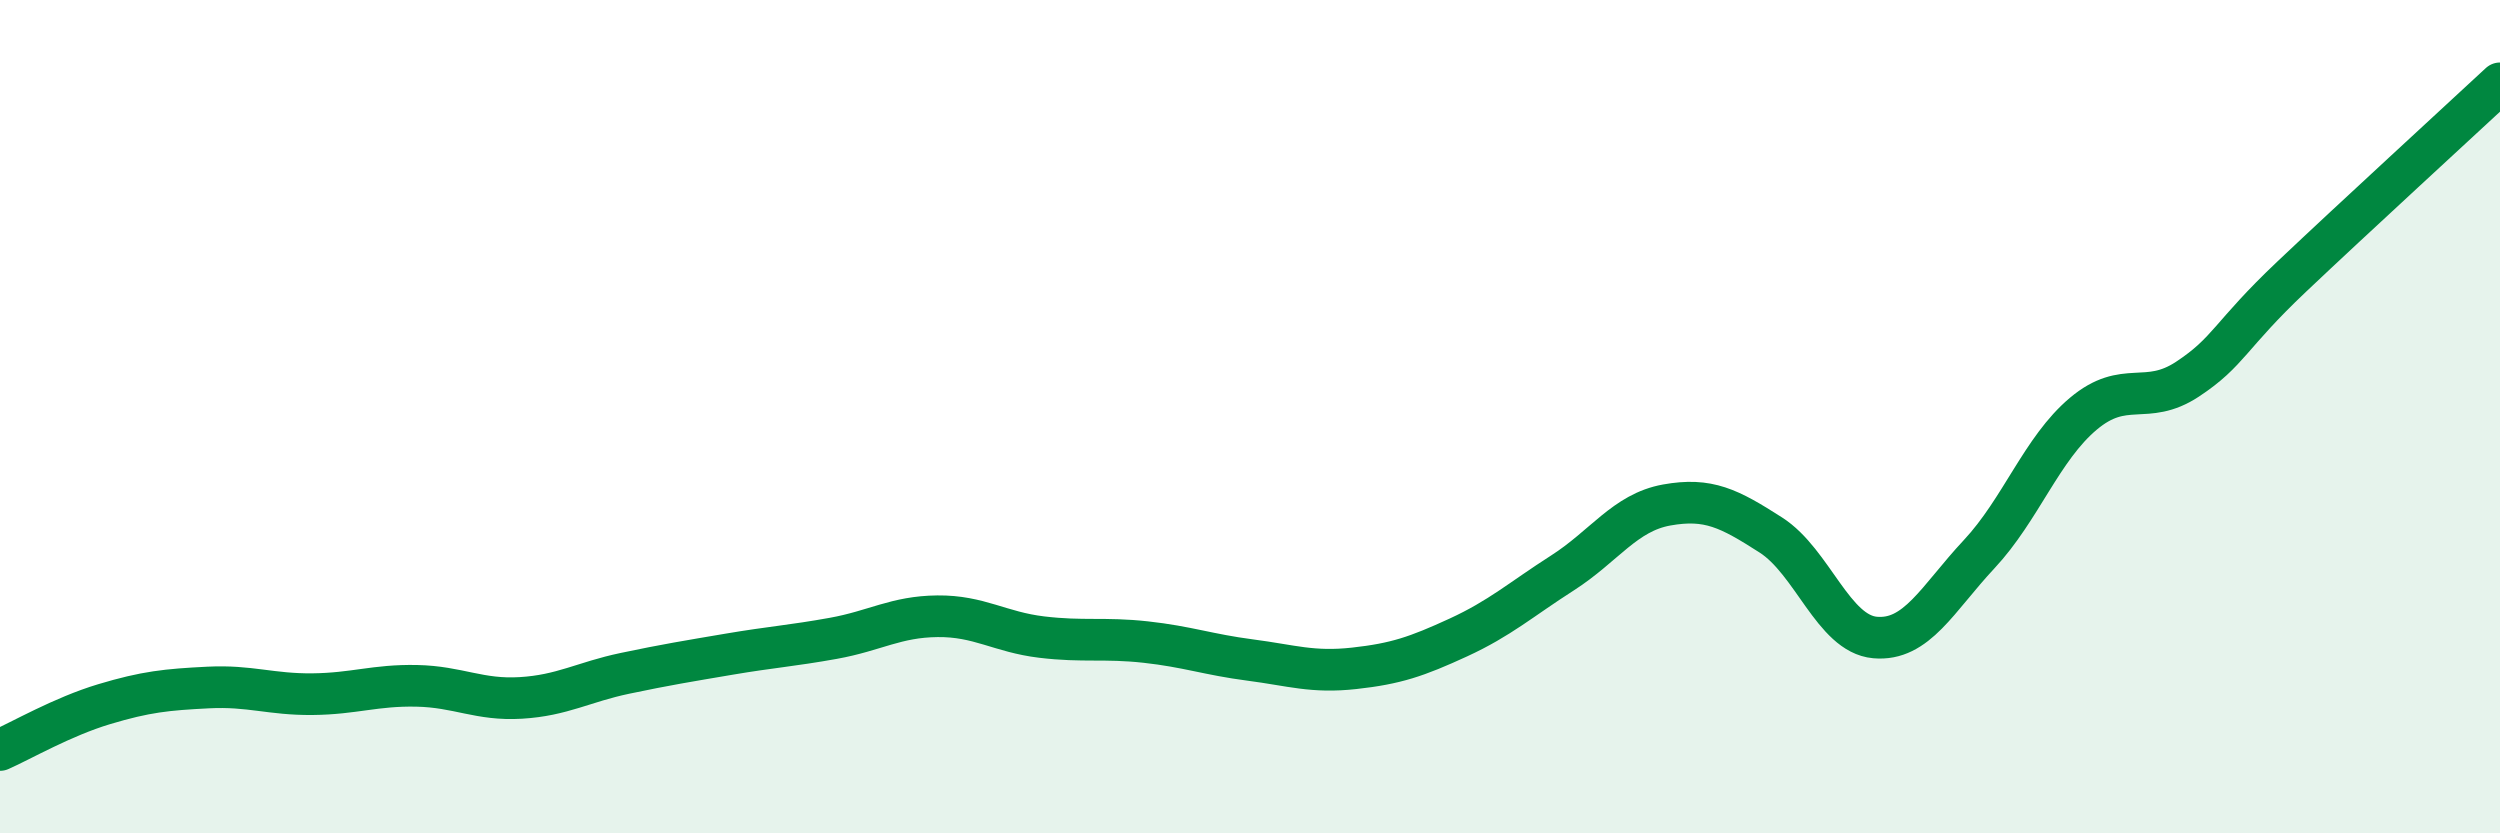 
    <svg width="60" height="20" viewBox="0 0 60 20" xmlns="http://www.w3.org/2000/svg">
      <path
        d="M 0,18 C 0.5,17.78 1.5,17.2 2.5,16.9 C 3.5,16.6 4,16.55 5,16.5 C 6,16.45 6.5,16.67 7.5,16.66 C 8.5,16.65 9,16.44 10,16.46 C 11,16.48 11.5,16.81 12.5,16.75 C 13.5,16.69 14,16.37 15,16.16 C 16,15.95 16.5,15.87 17.5,15.7 C 18.5,15.53 19,15.5 20,15.32 C 21,15.14 21.5,14.8 22.5,14.79 C 23.5,14.78 24,15.17 25,15.29 C 26,15.41 26.5,15.3 27.5,15.41 C 28.5,15.52 29,15.71 30,15.84 C 31,15.97 31.5,16.15 32.5,16.04 C 33.5,15.93 34,15.76 35,15.3 C 36,14.84 36.5,14.39 37.5,13.75 C 38.5,13.11 39,12.3 40,12.12 C 41,11.94 41.5,12.2 42.5,12.84 C 43.5,13.48 44,15.21 45,15.3 C 46,15.39 46.5,14.37 47.5,13.3 C 48.5,12.23 49,10.77 50,9.93 C 51,9.09 51.5,9.76 52.5,9.1 C 53.5,8.44 53.5,8.06 55,6.64 C 56.5,5.22 59,2.93 60,2L60 20L0 20Z"
        fill="#008740"
        opacity="0.1"
        stroke-linecap="round"
        stroke-linejoin="round"
      />
      <path
        d="M 0,18 C 0.5,17.78 1.5,17.2 2.5,16.9 C 3.5,16.6 4,16.55 5,16.5 C 6,16.45 6.5,16.67 7.5,16.66 C 8.5,16.65 9,16.44 10,16.46 C 11,16.48 11.5,16.81 12.5,16.75 C 13.5,16.69 14,16.37 15,16.16 C 16,15.95 16.5,15.87 17.5,15.7 C 18.5,15.53 19,15.5 20,15.32 C 21,15.14 21.5,14.8 22.5,14.79 C 23.5,14.78 24,15.17 25,15.29 C 26,15.41 26.5,15.3 27.5,15.41 C 28.5,15.52 29,15.71 30,15.84 C 31,15.97 31.5,16.15 32.5,16.04 C 33.5,15.93 34,15.76 35,15.3 C 36,14.84 36.5,14.39 37.5,13.75 C 38.5,13.11 39,12.3 40,12.12 C 41,11.94 41.5,12.2 42.5,12.84 C 43.5,13.48 44,15.21 45,15.3 C 46,15.39 46.5,14.37 47.5,13.3 C 48.5,12.23 49,10.77 50,9.93 C 51,9.09 51.5,9.76 52.5,9.1 C 53.5,8.44 53.5,8.06 55,6.64 C 56.5,5.22 59,2.93 60,2"
        stroke="#008740"
        stroke-width="1"
        fill="none"
        stroke-linecap="round"
        stroke-linejoin="round"
      />
    </svg>
  